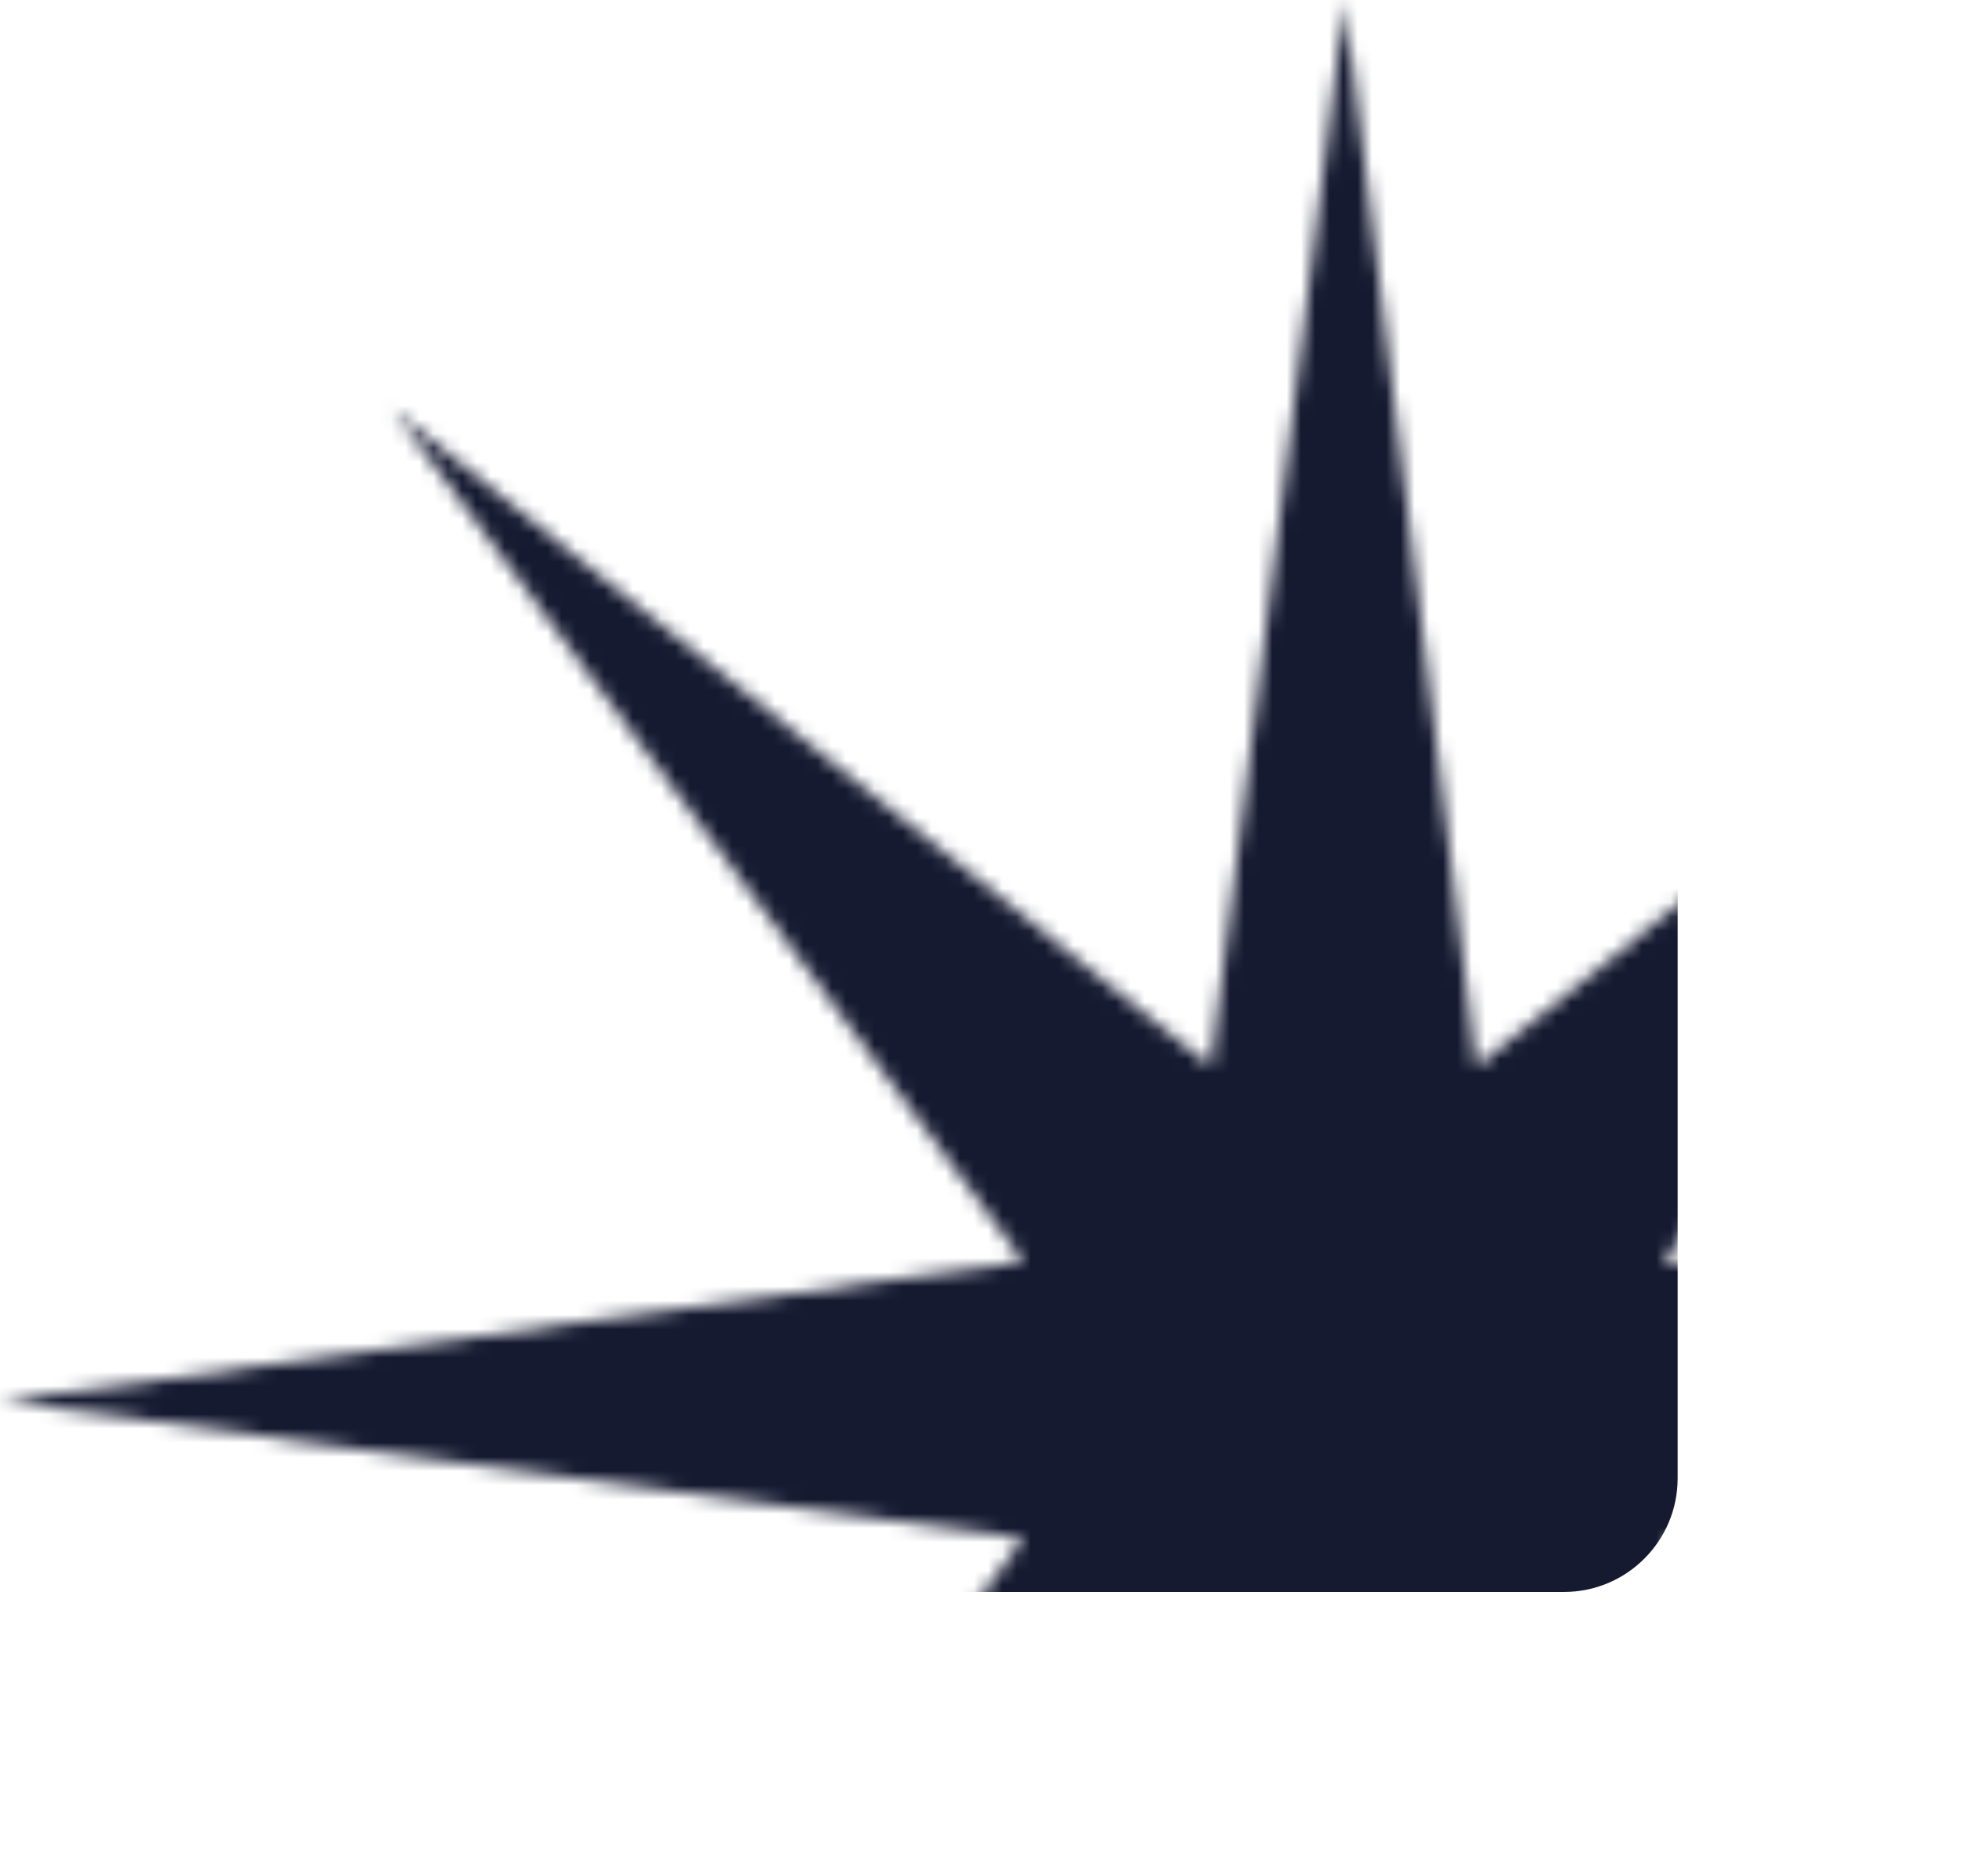<svg width="138" height="132" viewBox="0 0 138 132" fill="none" xmlns="http://www.w3.org/2000/svg">
<mask id="mask0_1_2432" style="mask-type:alpha" maskUnits="userSpaceOnUse" x="0" y="0" width="189" height="197">
<g clip-path="url(#clip0_1_2432)">
<path d="M94.581 197L85.156 121.96L27.627 168.204L71.992 108.24L0 98.585L71.992 88.76L27.627 28.796L85.156 75.04L94.581 0L103.844 75.04L161.373 28.796L117.008 88.76L189 98.585L117.008 108.24L161.373 168.204L103.844 121.96L94.581 197Z" fill="#161A31"/>
</g>
</mask>
<g mask="url(#mask0_1_2432)">
<rect x="-95" y="-17" width="213" height="129" rx="8" fill="#161A31"/>
</g>
<defs>
<clipPath id="clip0_1_2432">
<rect width="189" height="197" fill="white"/>
</clipPath>
</defs>
</svg>
